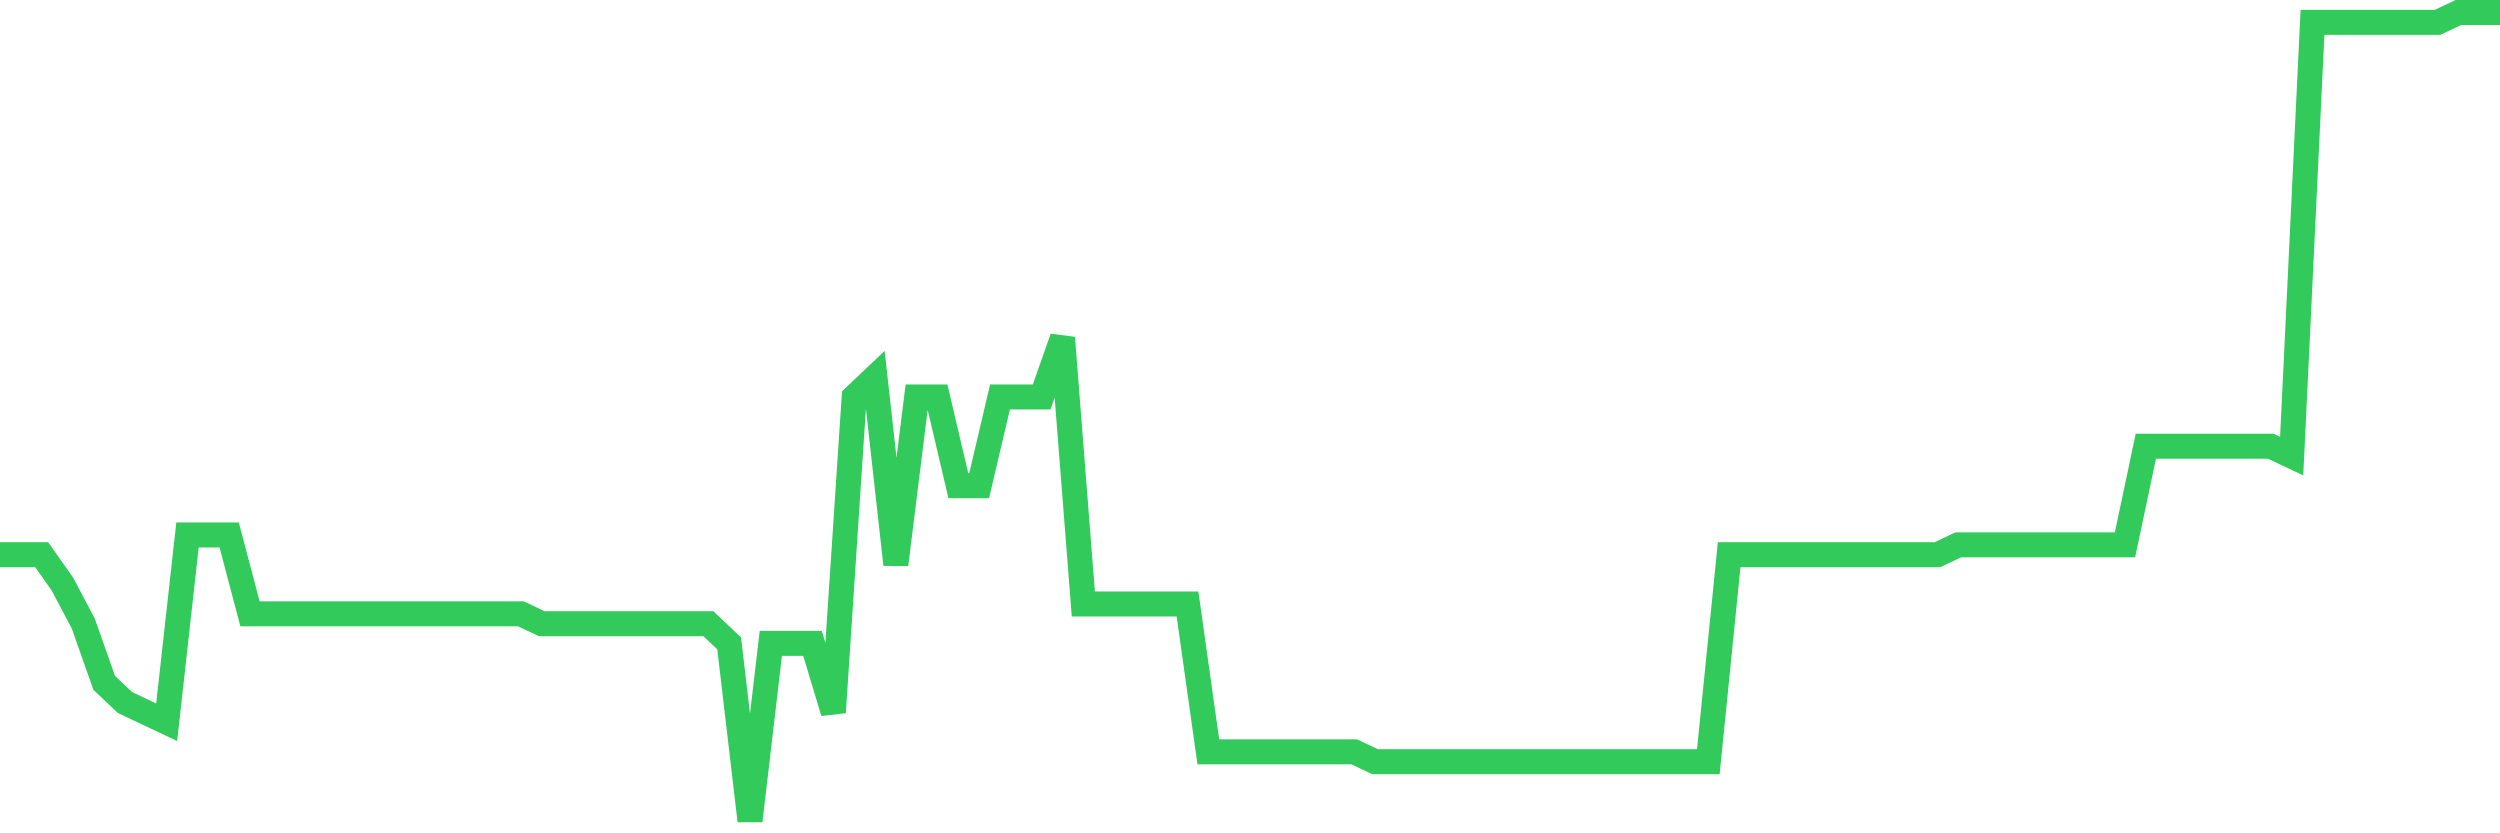<svg
  xmlns="http://www.w3.org/2000/svg"
  xmlns:xlink="http://www.w3.org/1999/xlink"
  width="120"
  height="40"
  viewBox="0 0 120 40"
  preserveAspectRatio="none"
>
  <polyline
    points="0,26.624 1,26.624 2,26.624 3,28.044 4,29.937 5,32.776 6,33.722 7,34.195 8,34.668 9,25.678 10,25.678 11,25.678 12,29.463 13,29.463 14,29.463 15,29.463 16,29.463 17,29.463 18,29.463 19,29.463 20,29.463 21,29.463 22,29.463 23,29.463 24,29.463 25,29.463 26,29.937 27,29.937 28,29.937 29,29.937 30,29.937 31,29.937 32,29.937 33,29.937 34,29.937 35,30.883 36,39.4 37,30.883 38,30.883 39,30.883 40,34.195 41,19.054 42,18.107 43,27.098 44,19.054 45,19.054 46,23.312 47,23.312 48,19.054 49,19.054 50,19.054 51,16.215 52,28.99 53,28.99 54,28.99 55,28.99 56,28.99 57,28.99 58,36.088 59,36.088 60,36.088 61,36.088 62,36.088 63,36.088 64,36.088 65,36.088 66,36.561 67,36.561 68,36.561 69,36.561 70,36.561 71,36.561 72,36.561 73,36.561 74,36.561 75,36.561 76,36.561 77,36.561 78,36.561 79,36.561 80,36.561 81,36.561 82,36.561 83,26.624 84,26.624 85,26.624 86,26.624 87,26.624 88,26.624 89,26.624 90,26.624 91,26.624 92,26.624 93,26.624 94,26.151 95,26.151 96,26.151 97,26.151 98,26.151 99,26.151 100,26.151 101,26.151 102,26.151 103,21.42 104,21.42 105,21.42 106,21.42 107,21.42 108,21.42 109,21.42 110,21.893 111,1.073 112,1.073 113,1.073 114,1.073 115,1.073 116,1.073 117,1.073 118,0.6 119,0.6 120,0.6"
    fill="none"
    stroke="#32ca5b"
    stroke-width="1.2"
  >
  </polyline>
</svg>
